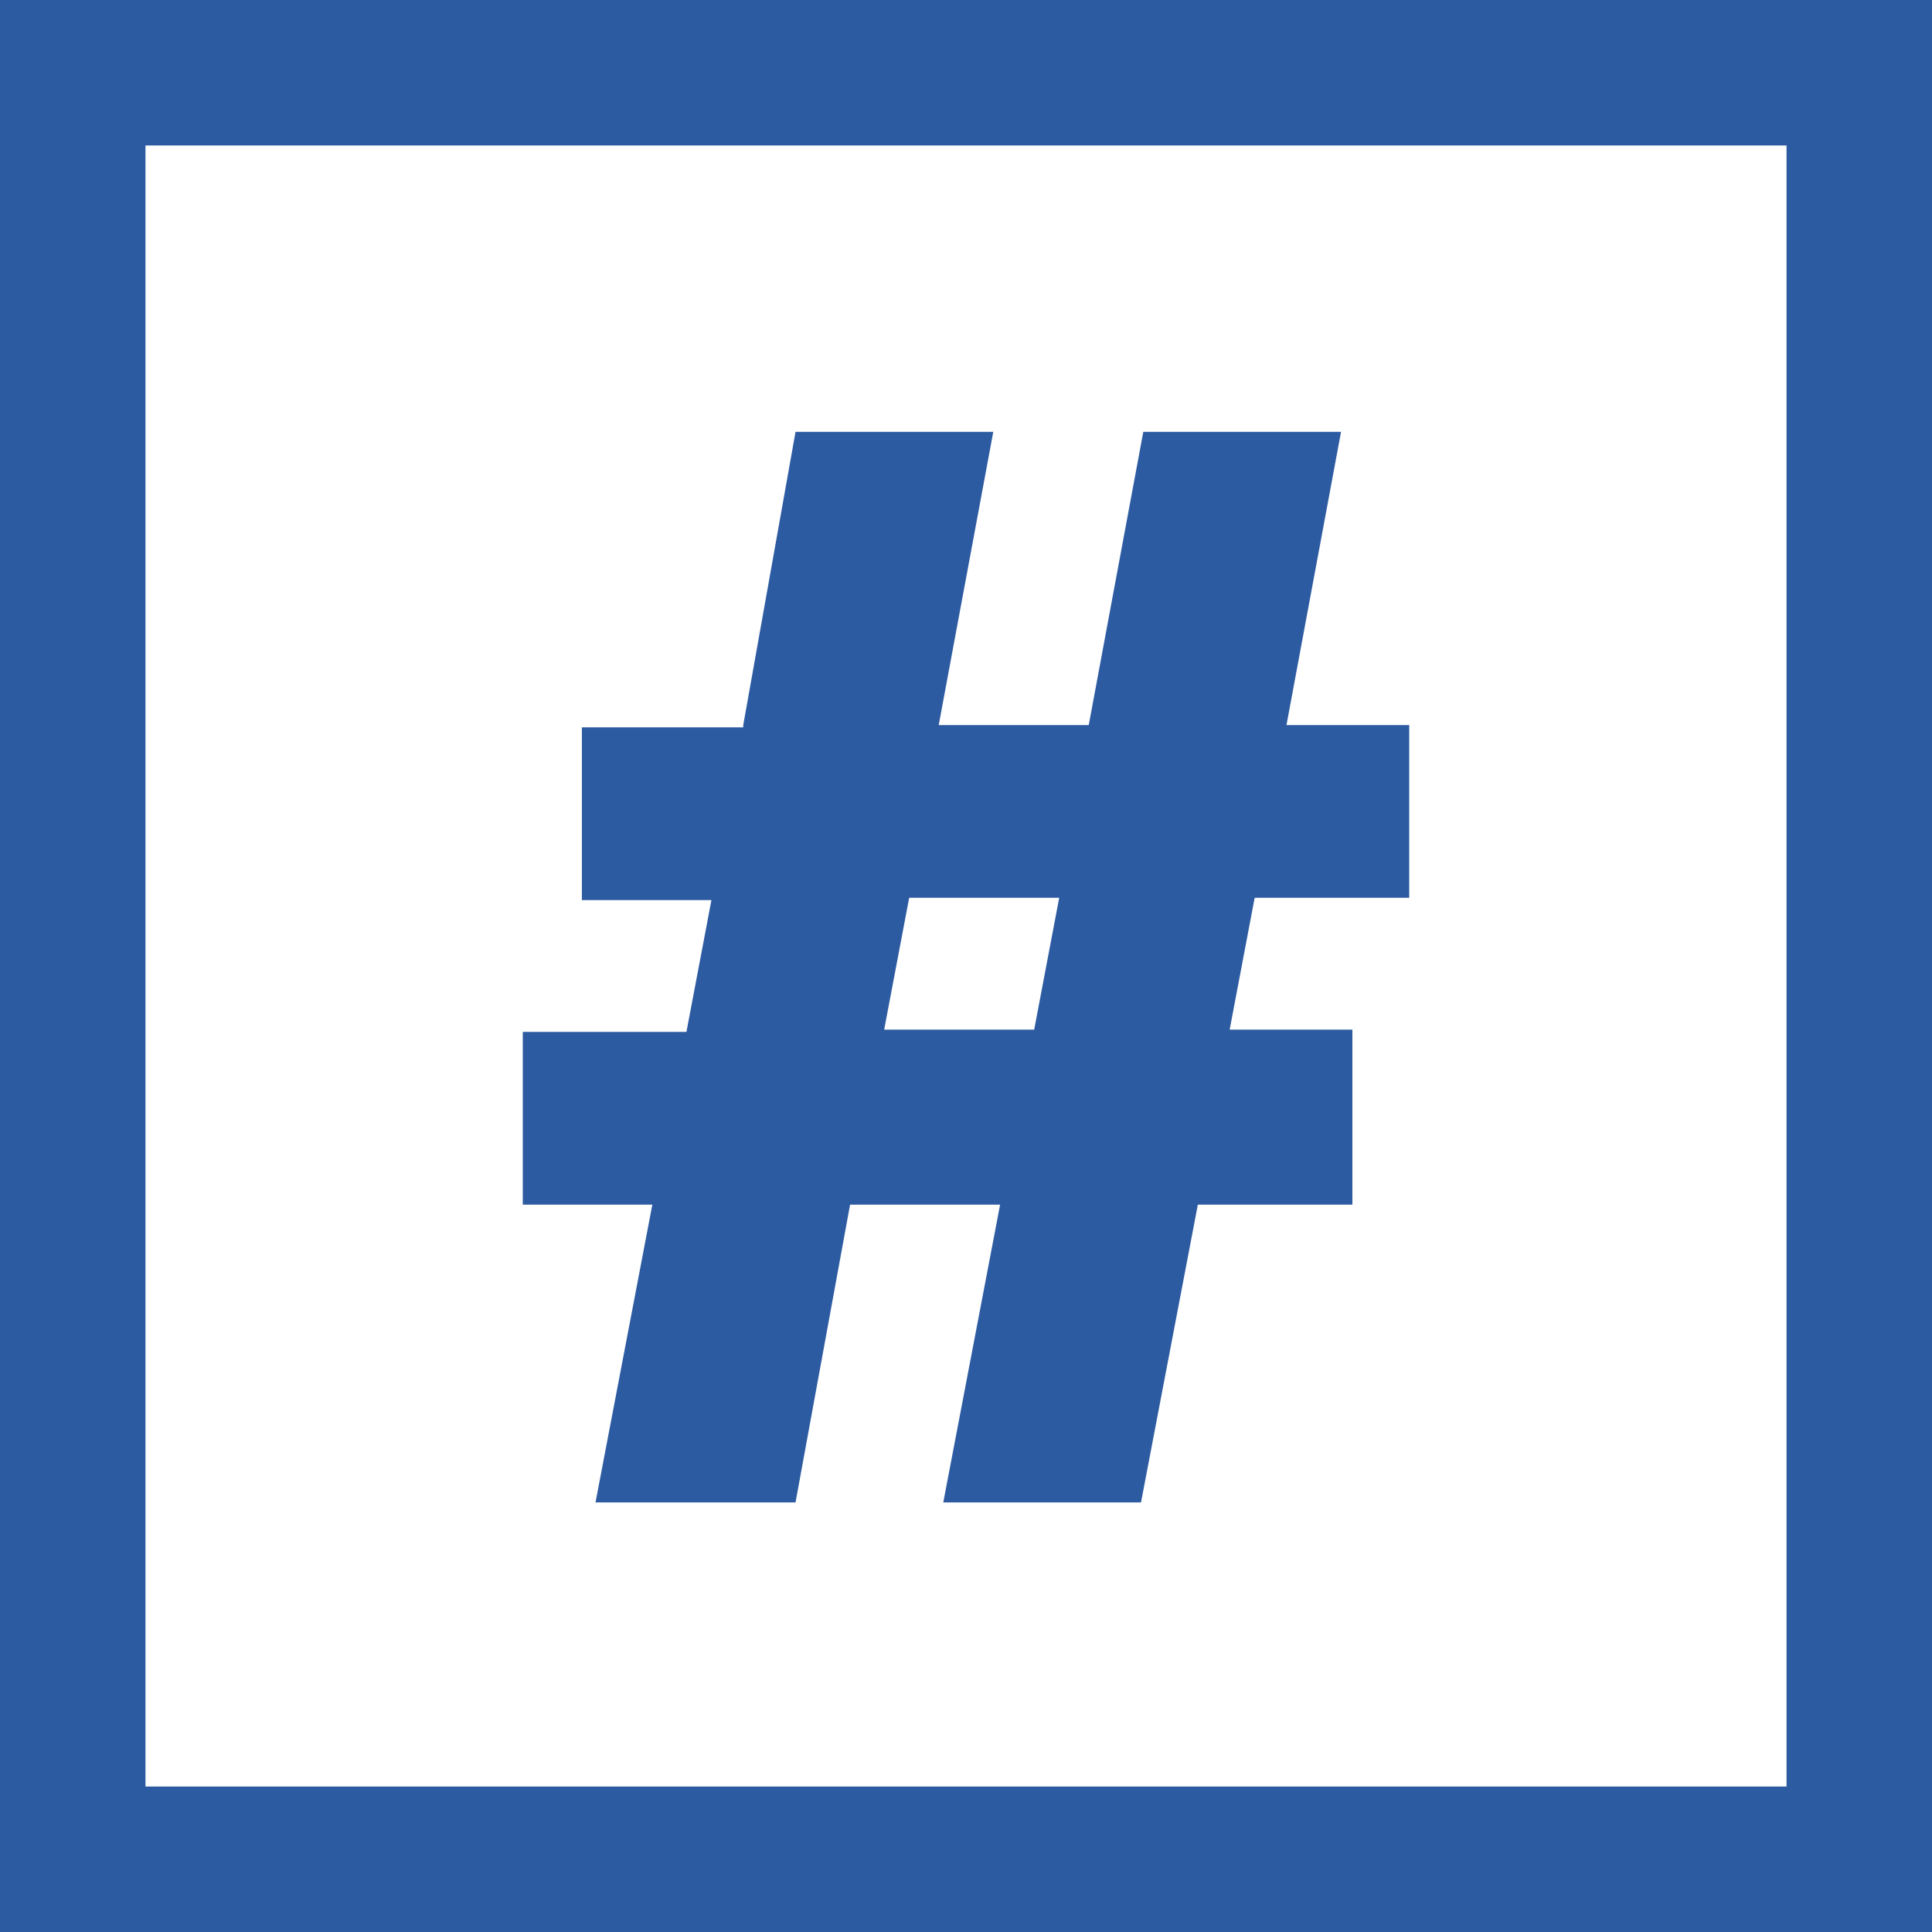 <?xml version="1.0" encoding="utf-8"?>
<!-- Generator: Adobe Illustrator 27.8.1, SVG Export Plug-In . SVG Version: 6.00 Build 0)  -->
<svg version="1.1" id="レイヤー_1" xmlns="http://www.w3.org/2000/svg" xmlns:xlink="http://www.w3.org/1999/xlink" x="0px"
	 y="0px" viewBox="0 0 85 85" style="enable-background:new 0 0 85 85;" xml:space="preserve">
<rect x="0" y="0" width="85" height="85" fill="#333333" stroke="none"/>
<style type="text/css">
	.ドロップシャドウ{fill:none;}
	.角を丸くする_x0020_2_x0020_pt{fill:#FFFFFF;stroke:#000000;stroke-miterlimit:10;}
	.ライブ反射_x0020_X{fill:none;}
	.ベベルソフト{fill:url(#SVGID_1_);}
	.夕暮れ{fill:#FFFFFF;}
	.木の葉_GS{fill:#FFE100;}
	.ポンパドール_GS{fill-rule:evenodd;clip-rule:evenodd;fill:#4CACE2;}
	.st0{fill:#FFFFFF;}
	.st1{fill:#2D5BA1;}
</style>
<linearGradient id="SVGID_1_" gradientUnits="userSpaceOnUse" x1="0" y1="0" x2="0.707" y2="0.707">
	<stop  offset="0" style="stop-color:#E6E7EA"/>
	<stop  offset="0.174" style="stop-color:#E2E3E6"/>
	<stop  offset="0.352" style="stop-color:#D6D6D8"/>
	<stop  offset="0.532" style="stop-color:#C0C0C1"/>
	<stop  offset="0.714" style="stop-color:#A3A4A3"/>
	<stop  offset="0.895" style="stop-color:#7F8281"/>
	<stop  offset="1" style="stop-color:#686E6C"/>
</linearGradient>
<g>
	<rect x="3.2" y="3.2" class="st0" width="78.6" height="78.6"/>
	<path class="st1" d="M85,85H0V0h85V85z M6.4,78.6h72.2V6.4H6.4V78.6z"/>
</g>
<path class="st1" d="M32.7,31.9L35,19h8.7l-2.4,12.9h6.6L50.3,19h8.7l-2.4,12.9h5.4v7.6h-6.8l-1.1,5.8h5.4V53h-6.8l-2.5,13.1h-8.7
	L44,53h-6.6L35,66.1h-8.8L28.7,53H23v-7.6h7.2l1.1-5.8h-5.7v-7.6H32.7z M38.9,45.3h6.6l1.1-5.8H40L38.9,45.3z"/>
</svg>
